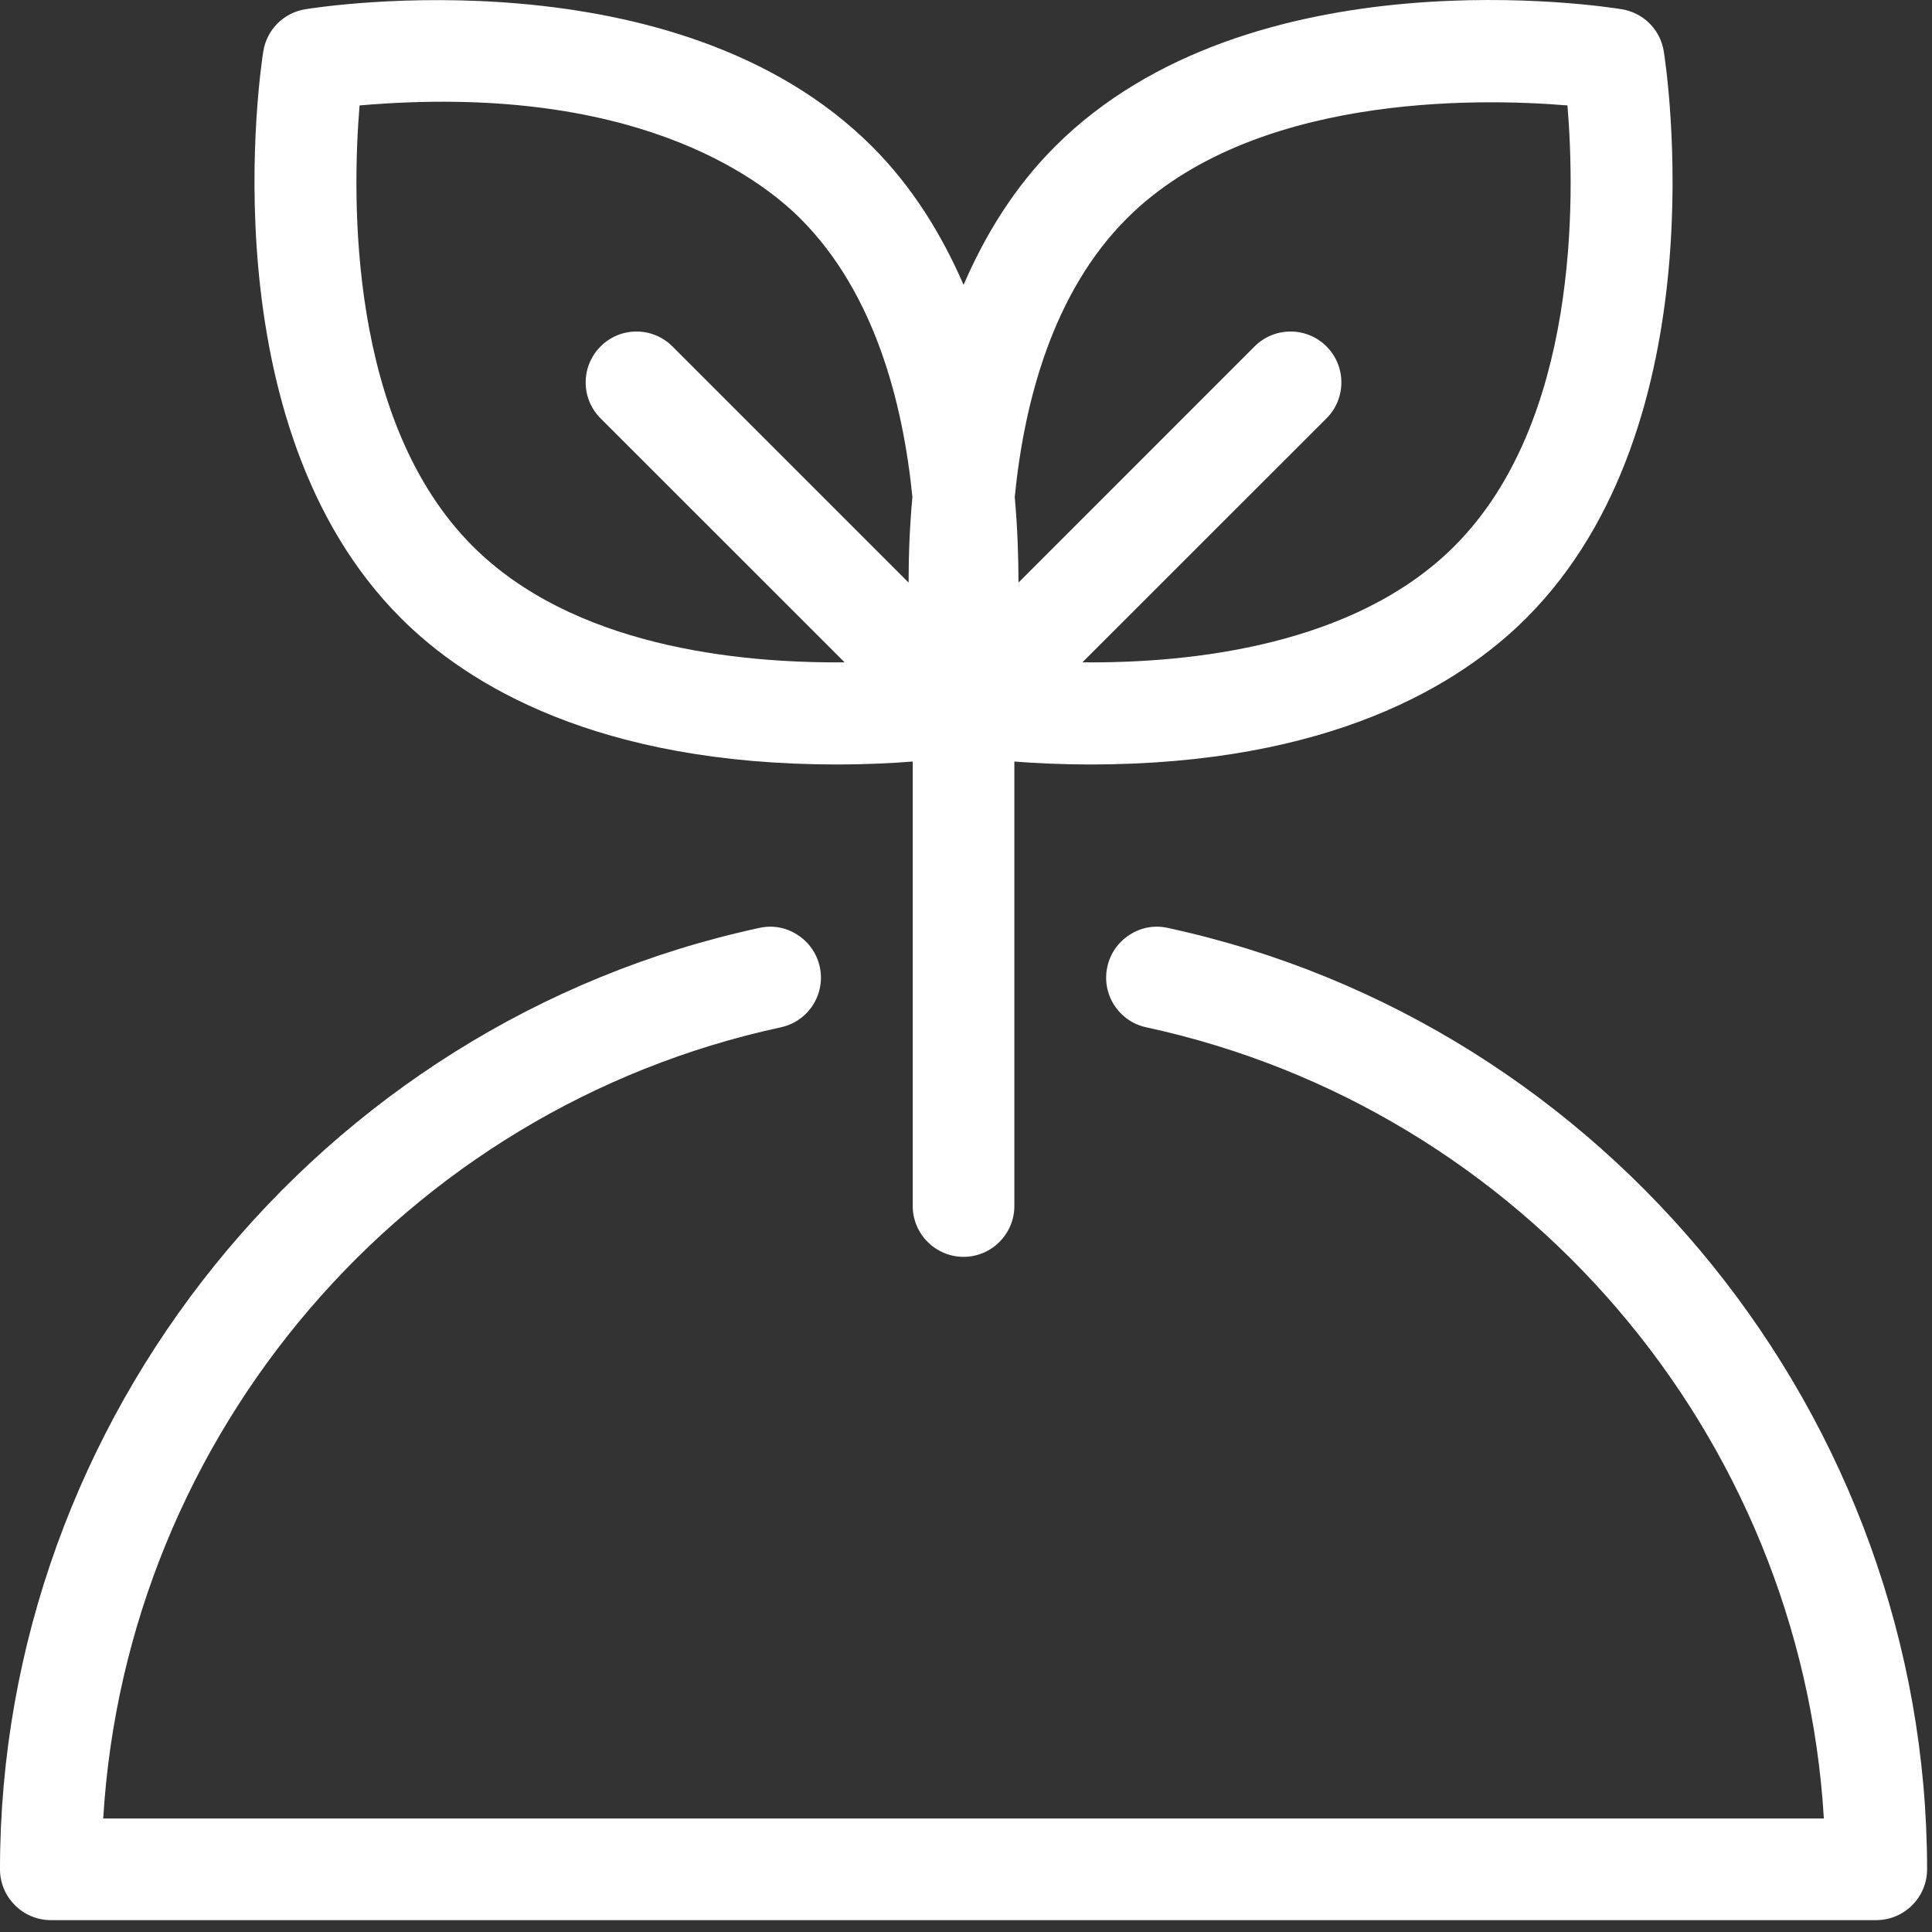 <?xml version="1.0" encoding="UTF-8" standalone="no"?>
<svg width="35px" height="35px" viewBox="0 0 35 35" version="1.1" xmlns="http://www.w3.org/2000/svg" xmlns:xlink="http://www.w3.org/1999/xlink">
    <rect x="0" y="0" width="35" height="35" fill="#333333" stroke="none"/>
    <!-- Generator: Sketch 50.2 (55047) - http://www.bohemiancoding.com/sketch -->
    <title>Group 6</title>
    <desc>Created with Sketch.</desc>
    <defs></defs>
    <g id="Page-1" stroke="none" stroke-width="1" fill="none" fill-rule="evenodd">
        <g id="Tablet" transform="translate(-60, -2982)">
            <g id="6" transform="translate(40, 2703)">
                <g id="3" transform="translate(0, 250)">
                    <g id="Group-6" transform="translate(20, 29)">
                        <g id="Group-3" transform="translate(0, 15.939)"></g>
                        <g id="Group-2" fill="#FFFFFF">
                            <path d="M21.155,16.81 C20.916,16.756 20.67,16.801 20.464,16.935 C20.256,17.068 20.112,17.275 20.06,17.516 C20.008,17.757 20.052,18.003 20.186,18.21 C20.32,18.417 20.525,18.559 20.766,18.611 C27.584,20.083 32.624,25.973 33.041,32.944 L1.87,32.944 C2.287,25.973 7.327,20.083 14.144,18.611 C14.385,18.559 14.591,18.417 14.725,18.21 C14.858,18.003 14.903,17.757 14.851,17.516 C14.799,17.275 14.655,17.068 14.446,16.935 C14.239,16.8 13.995,16.757 13.756,16.81 C5.785,18.532 -8.97435897e-05,25.704 -8.97435897e-05,33.864 C-8.97435897e-05,34.372 0.414,34.785 0.922,34.785 L33.989,34.785 C34.497,34.785 34.911,34.372 34.911,33.864 C34.911,25.704 29.125,18.532 21.155,16.81" id="Fill-1"></path>
                            <path d="M16.46,10.554 L12.182,6.276 C11.823,5.916 11.239,5.916 10.88,6.276 C10.52,6.635 10.52,7.22 10.88,7.579 L15.301,11.999 C13.33,12.016 10.369,11.7 8.564,9.895 C6.309,7.641 6.375,3.589 6.514,1.91 C11.445,1.483 13.739,3.201 14.499,3.959 C15.838,5.299 16.355,7.27 16.529,9.003 C16.478,9.557 16.46,10.079 16.46,10.554 Z M24.031,7.579 C24.39,7.22 24.39,6.635 24.031,6.276 C23.672,5.916 23.087,5.916 22.728,6.276 L18.451,10.554 C18.45,10.079 18.433,9.557 18.383,9.003 C18.555,7.27 19.074,5.299 20.412,3.959 C22.665,1.709 26.72,1.771 28.396,1.91 C28.536,3.59 28.601,7.641 26.347,9.895 C24.541,11.7 21.579,12.017 19.609,11.999 L24.031,7.579 Z M15.16,13.849 C15.689,13.849 16.156,13.826 16.535,13.796 L16.535,21.848 C16.535,22.355 16.948,22.769 17.456,22.769 C17.964,22.769 18.376,22.355 18.376,21.848 L18.376,13.796 C18.755,13.826 19.222,13.849 19.751,13.849 C24.089,13.849 26.441,12.407 27.65,11.197 C31.171,7.676 30.184,1.204 30.141,0.93 C30.078,0.536 29.771,0.23 29.377,0.167 C29.103,0.121 22.652,-0.887 19.11,2.657 C18.376,3.391 17.847,4.255 17.456,5.161 C17.063,4.255 16.535,3.391 15.802,2.657 C12.264,-0.881 5.808,0.122 5.534,0.167 C5.14,0.23 4.833,0.536 4.77,0.93 C4.726,1.204 3.74,7.676 7.262,11.197 C8.47,12.407 10.823,13.849 15.16,13.849 Z" id="Fill-4"></path>
                        </g>
                    </g>
                </g>
            </g>
        </g>
    </g>
</svg>